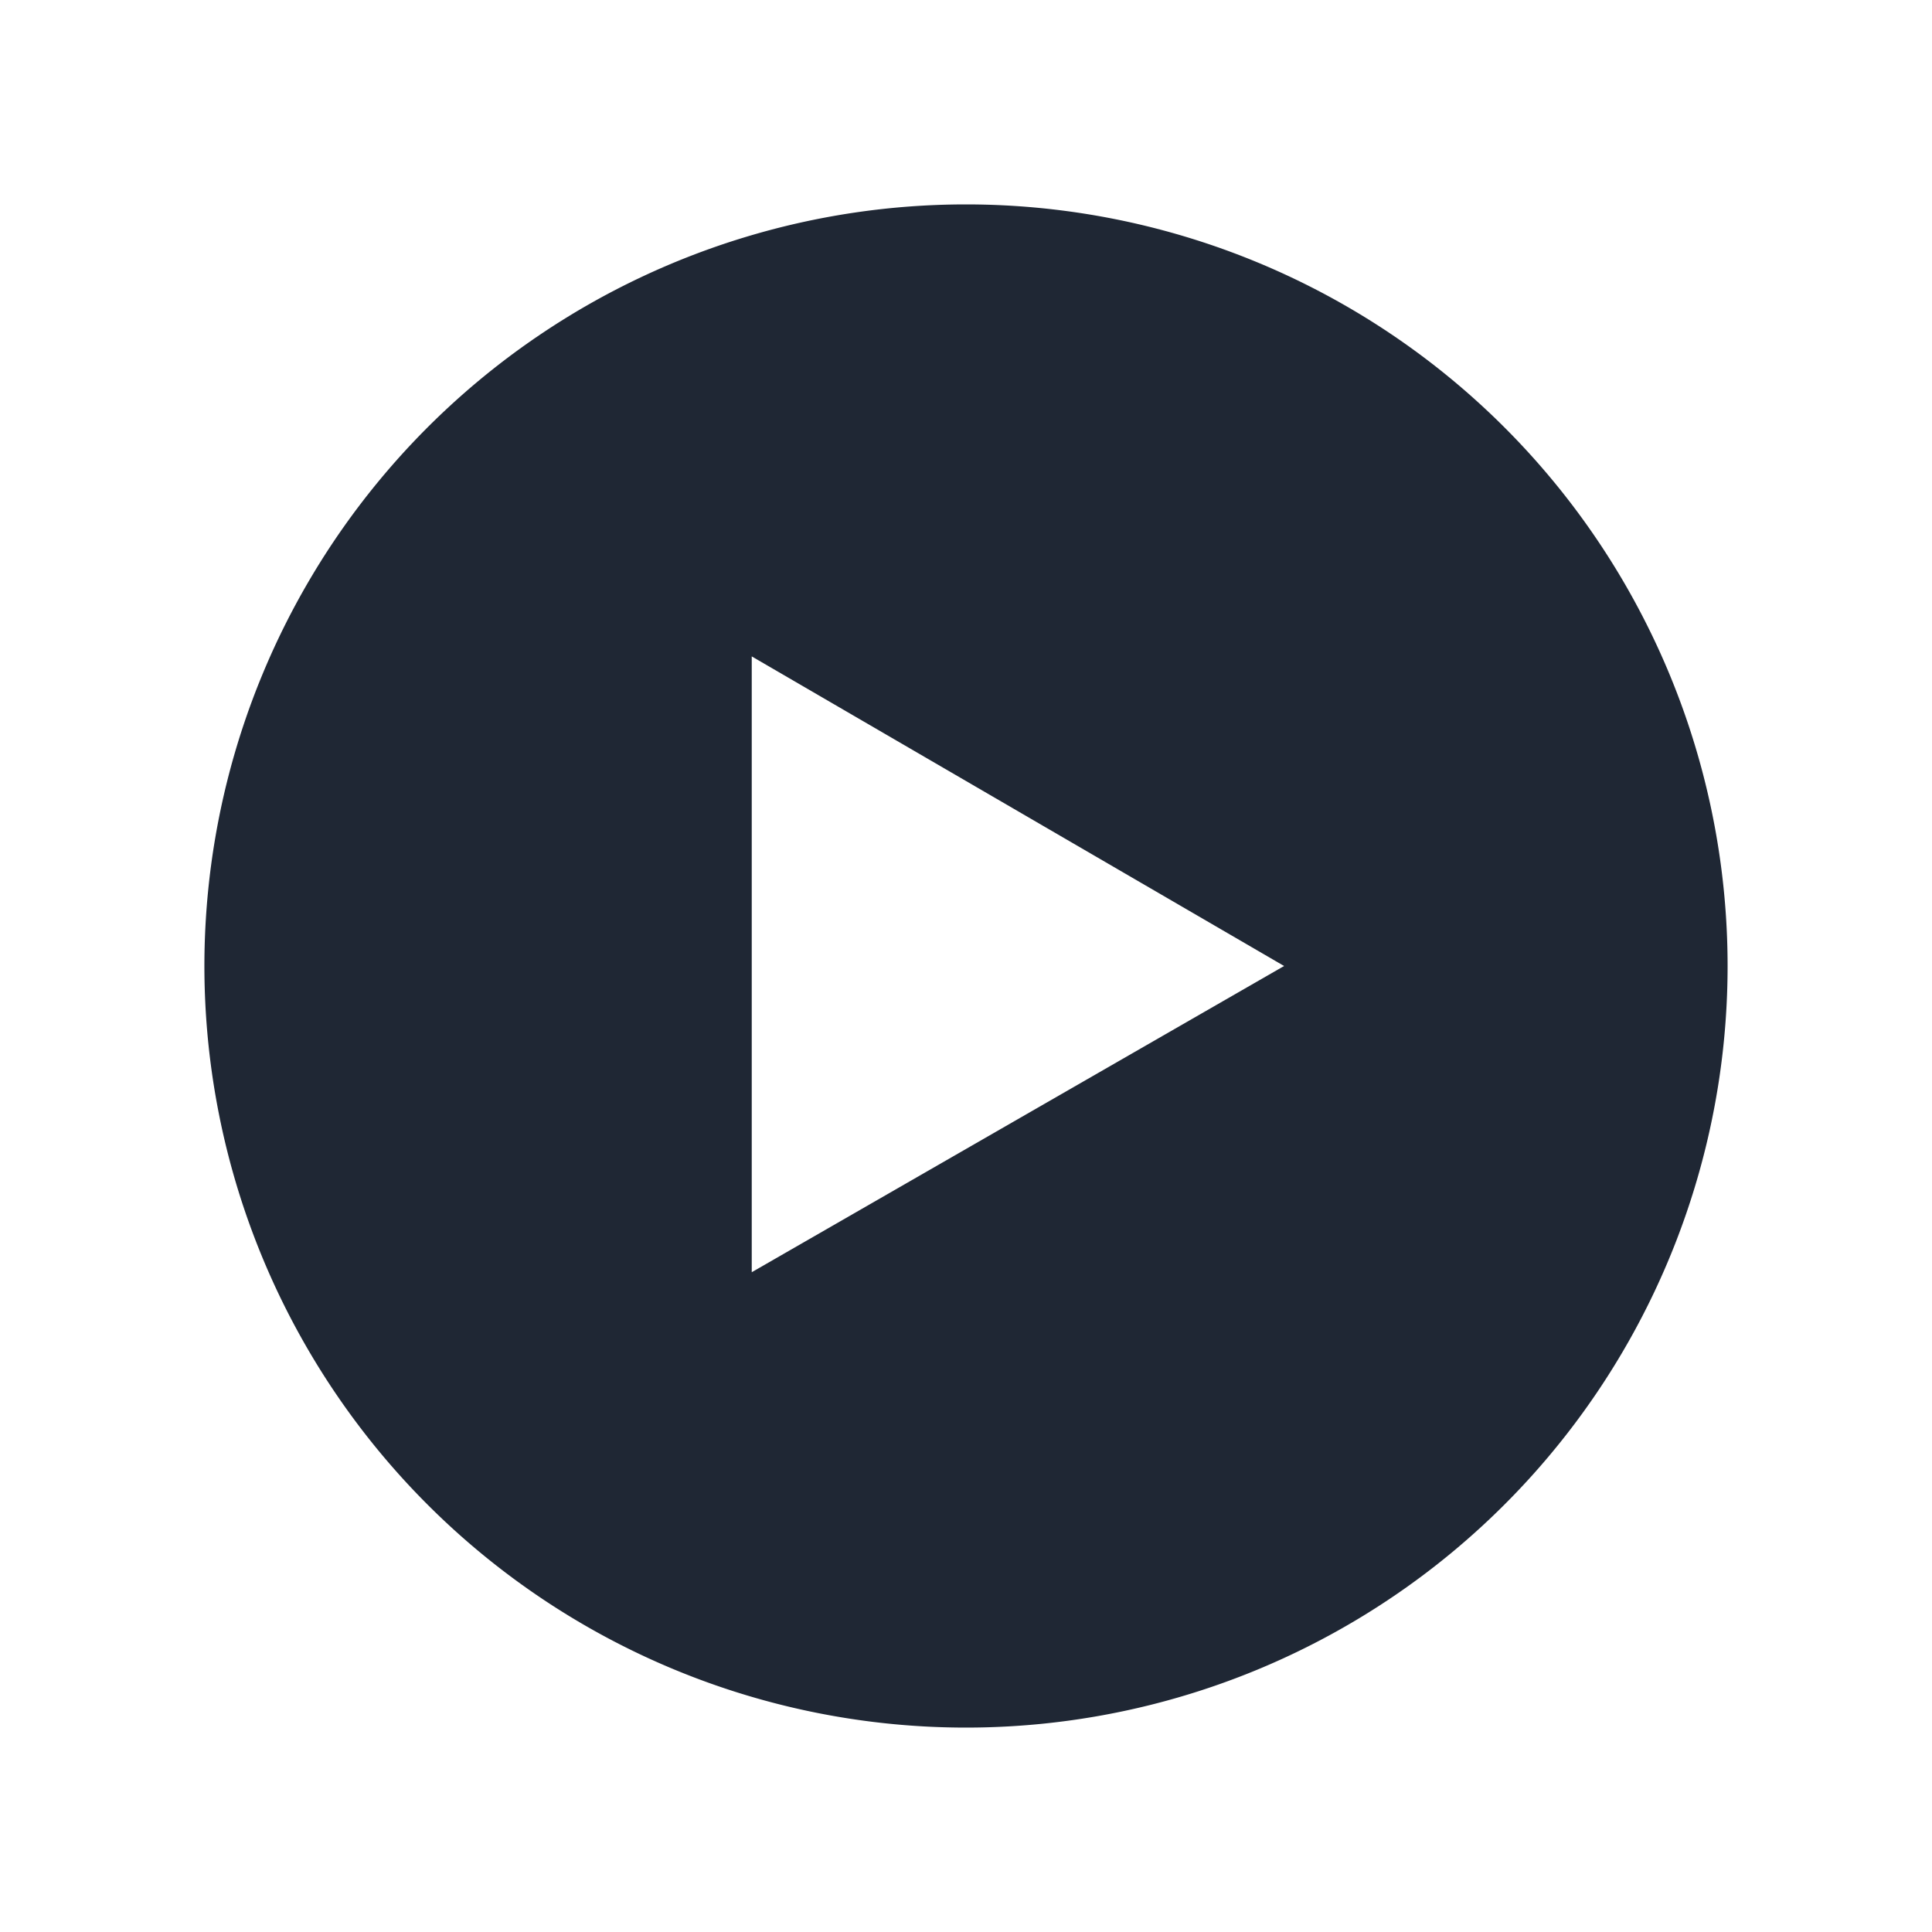 <svg id="icon_Live_Events" data-name="icon_Live Events" xmlns="http://www.w3.org/2000/svg" width="20" height="20" viewBox="0 0 20 20">
  <g id="矩形_3899" data-name="矩形 3899" fill="#1f2734" stroke="#707070" stroke-width="1" opacity="0">
    <rect width="20" height="20" stroke="none"/>
    <rect x="0.5" y="0.5" width="19" height="19" fill="none"/>
  </g>
  <path id="路径_110929" data-name="路径 110929" d="M7.884,0a7.884,7.884,0,1,0,7.884,7.884A7.884,7.884,0,0,0,7.884,0M5.666,11.054V4.679l5.511,3.205Z" transform="translate(2.116 2.116)" fill="#1f2734"/>
</svg>
